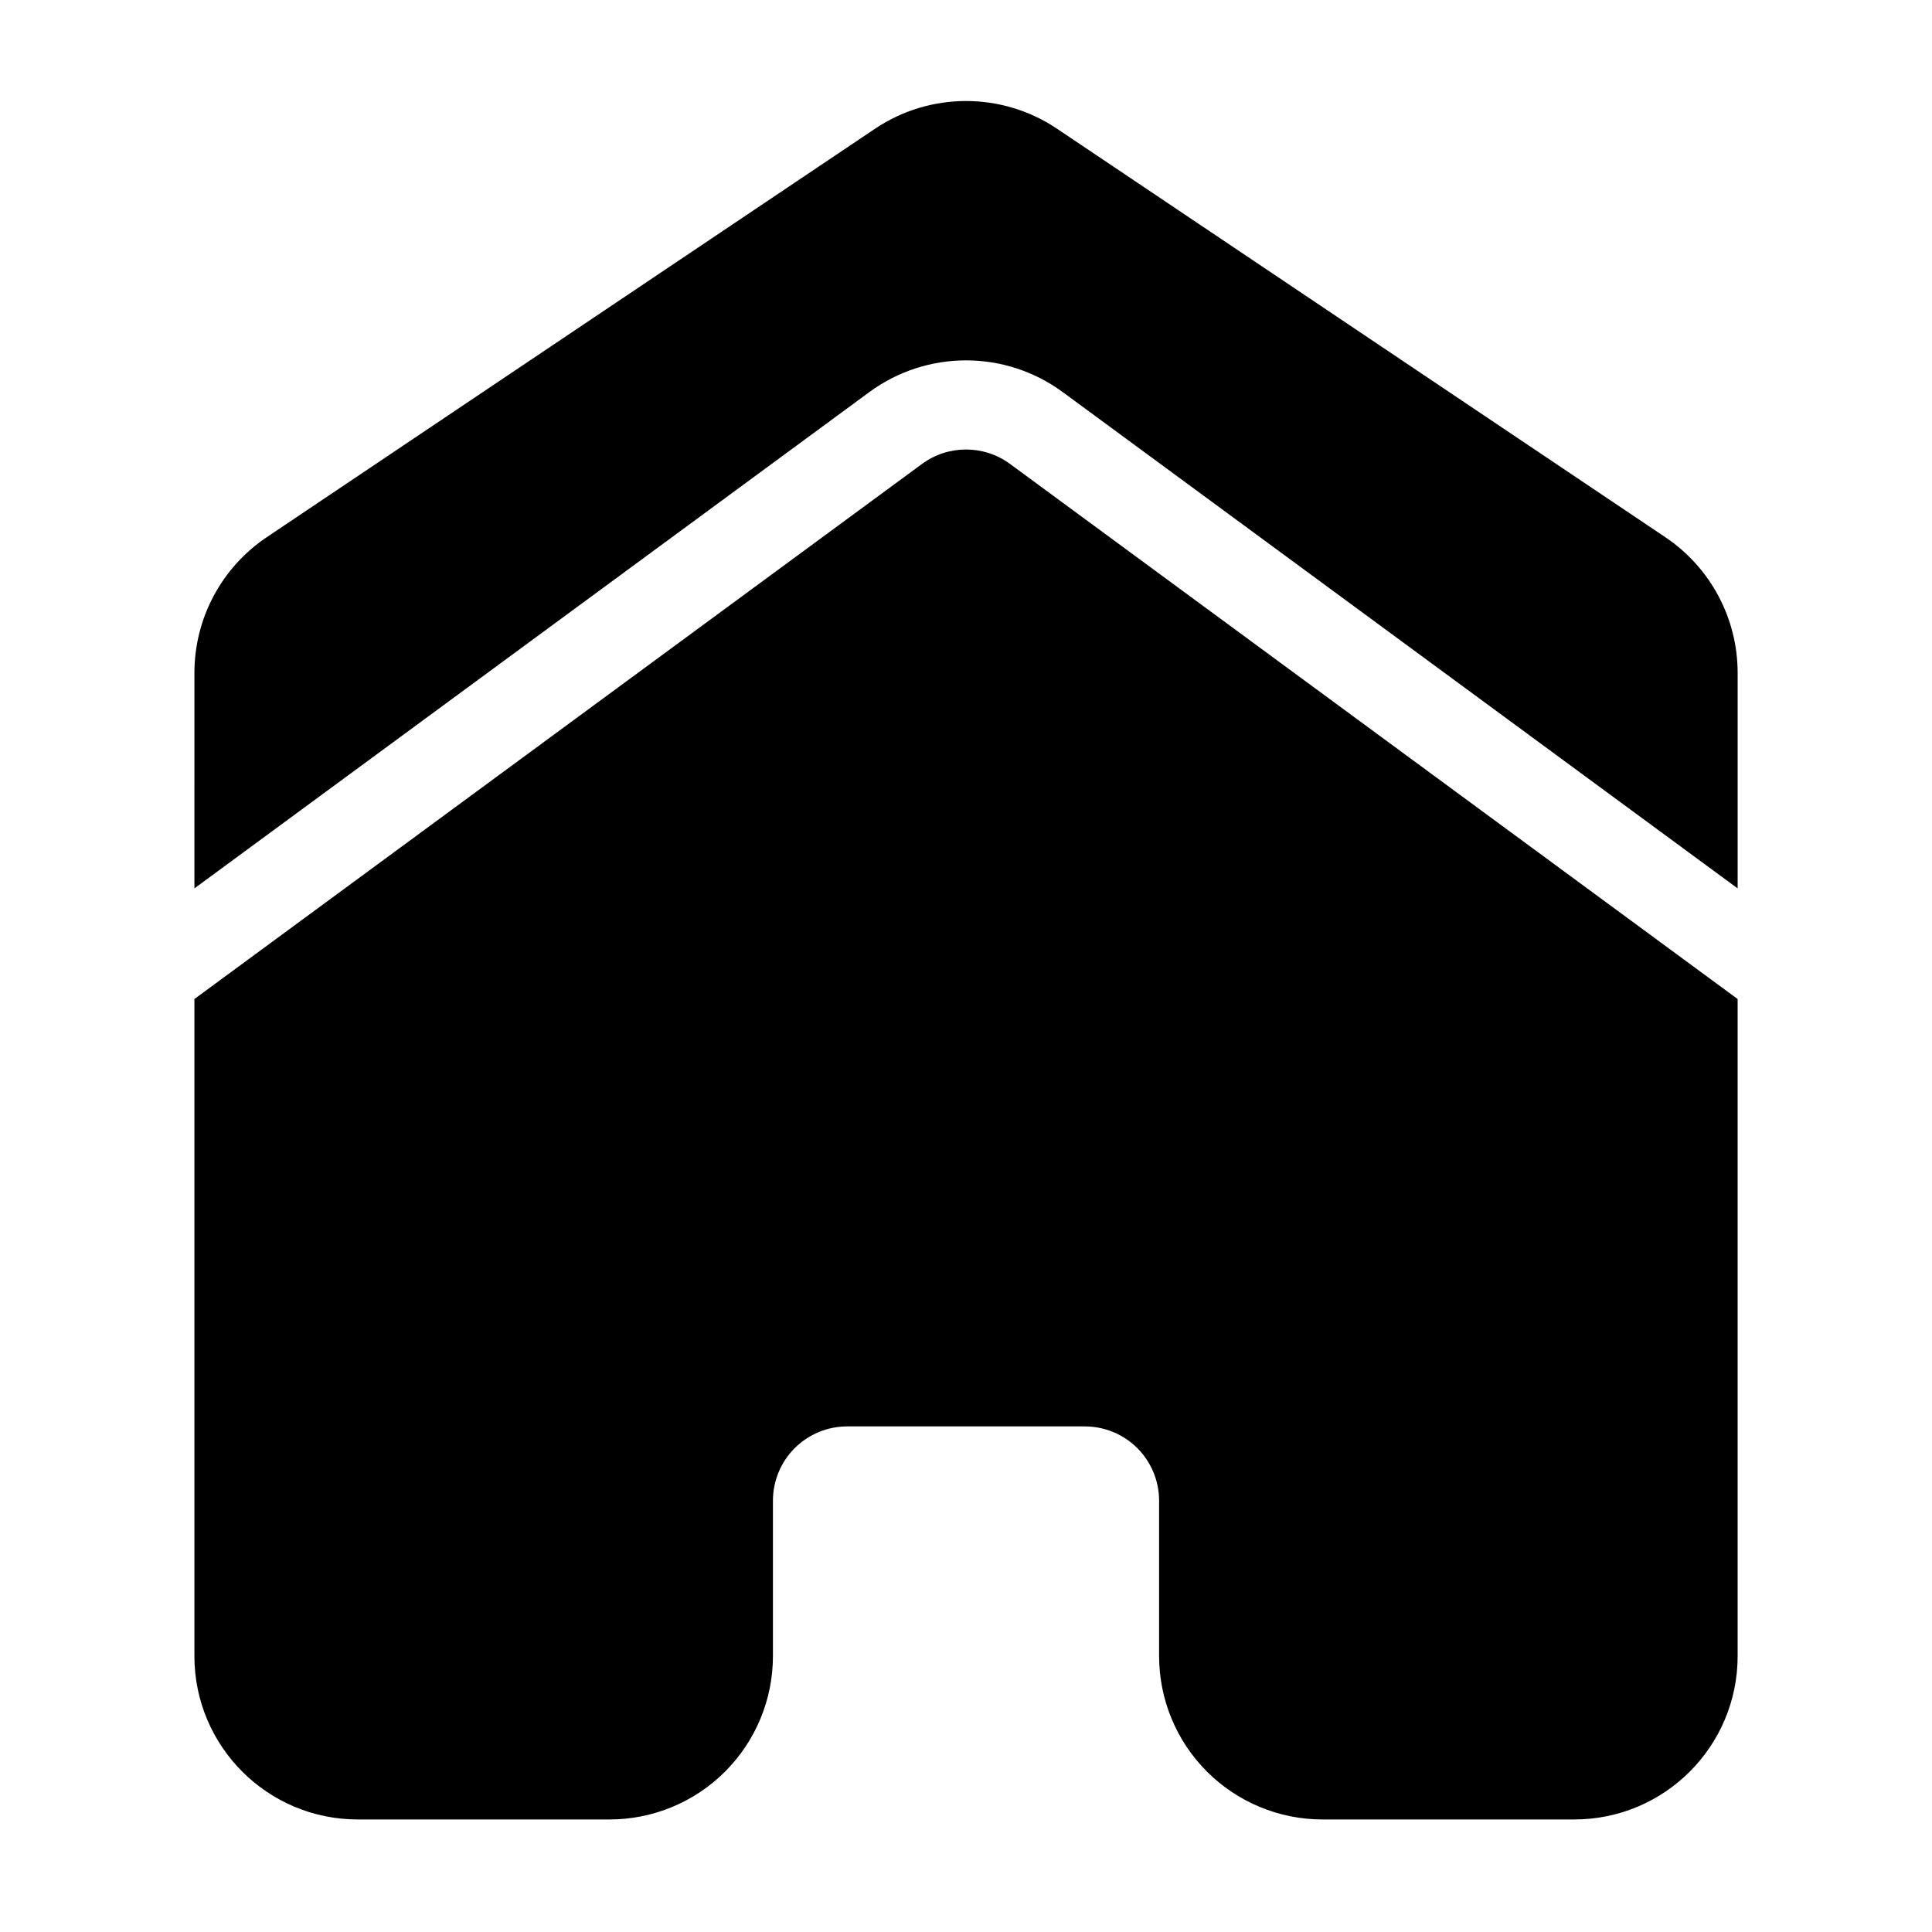 <?xml version="1.0" encoding="UTF-8"?>
<!-- Uploaded to: ICON Repo, www.svgrepo.com, Generator: ICON Repo Mixer Tools -->
<svg fill="#000000" width="800px" height="800px" version="1.1" viewBox="144 144 512 512" xmlns="http://www.w3.org/2000/svg">
 <path d="m195.52 408.75v174.13c0 23.914 19.383 43.297 43.297 43.297h66.723c11.477 0 22.5-4.566 30.621-12.691 8.109-8.109 12.676-19.129 12.676-30.605v-41.188c0-5.227 2.078-10.219 5.762-13.918 3.699-3.684 8.691-5.762 13.918-5.762h62.977c5.227 0 10.219 2.078 13.918 5.762 3.684 3.699 5.762 8.691 5.762 13.918v41.188c0 11.477 4.566 22.5 12.676 30.605 8.125 8.125 19.145 12.691 30.621 12.691h66.723c23.914 0 43.297-19.383 43.297-43.297v-174.13l-192.82-141.8c-6.941-5.102-16.391-5.102-23.332 0l-192.82 141.8zm0-29.316 178.84-131.51c15.258-11.227 36.039-11.227 51.293 0l178.84 131.51v-57.121c0-14.422-7.18-27.898-19.16-35.945l-161.19-108.24c-14.594-9.809-33.676-9.809-48.27 0l-161.19 108.24c-11.98 8.047-19.16 21.523-19.16 35.945z" fill-rule="evenodd"/>
</svg>